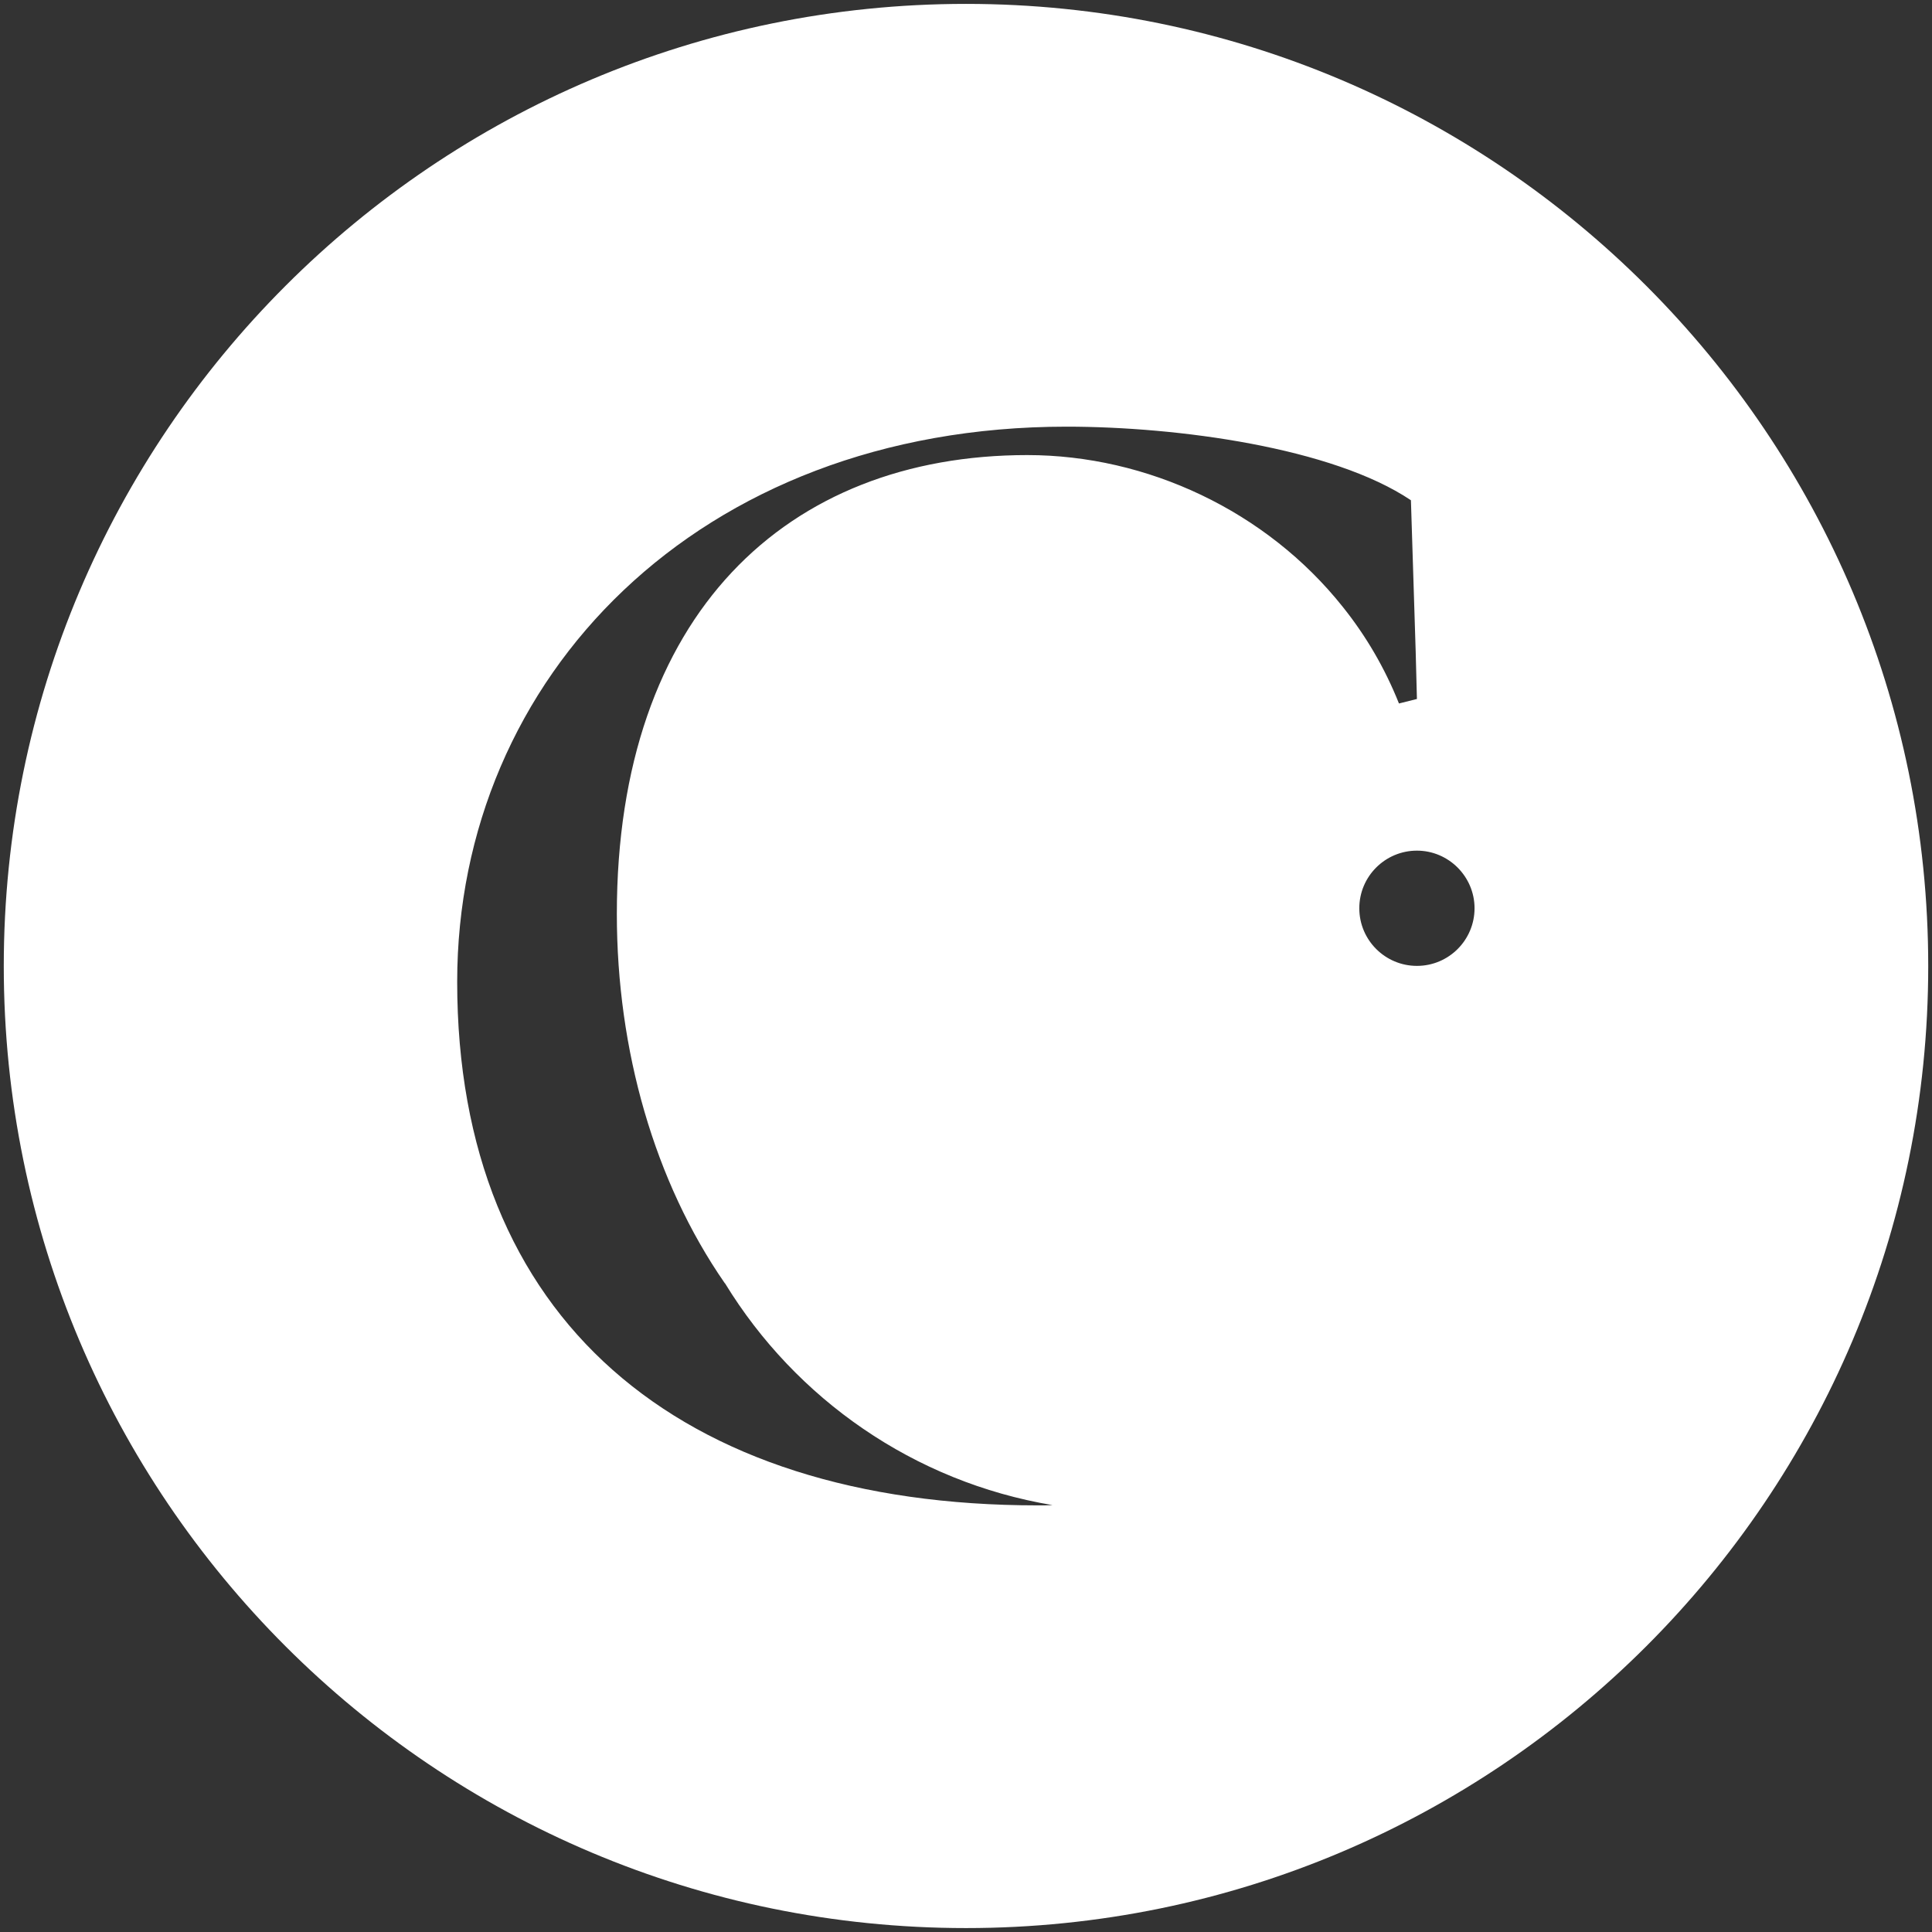 <?xml version="1.0" encoding="UTF-8"?>
<svg id="Layer_1" data-name="Layer 1" xmlns="http://www.w3.org/2000/svg" viewBox="0 0 512 512">
  <rect x="0" y="0" width="512" height="512" fill="#333333" stroke="none"/>
  <defs>
    <style>
      .cls-1 {
        fill: #fff;
      }
    </style>
  </defs>
  <path class="cls-1" d="M256,1.03C115.21,1.03,1,115.18,1,256.03s114.21,254.93,255,254.93,255-114.21,255-254.93S396.79,1.03,256,1.03ZM272.26,120.6c-63.78,0-108.79,42.3-108.79,121.62,0,36.09,9.98,70.92,28.55,97.76.07.07.07.13.13.13,18.71,30.6,50.04,52.61,86.78,58.76-1.26.07-2.58.07-3.9.07-95.25,0-153.87-49.44-153.87-138.74,0-80.57,63.78-147.13,161.47-147.13,29.48,0,70.53,5.55,91.28,19.5l1.26,40.05.33,12.62-4.76,1.19c-3.77-9.45-8.79-17.98-14.87-25.58-20.29-25.51-51.95-40.25-83.61-40.25ZM375.5,255.97c-8.39,0-15.27-6.81-15.27-15.27s6.87-15.27,15.27-15.27,15.27,6.87,15.27,15.27-6.81,15.27-15.27,15.27Z"/>
</svg>